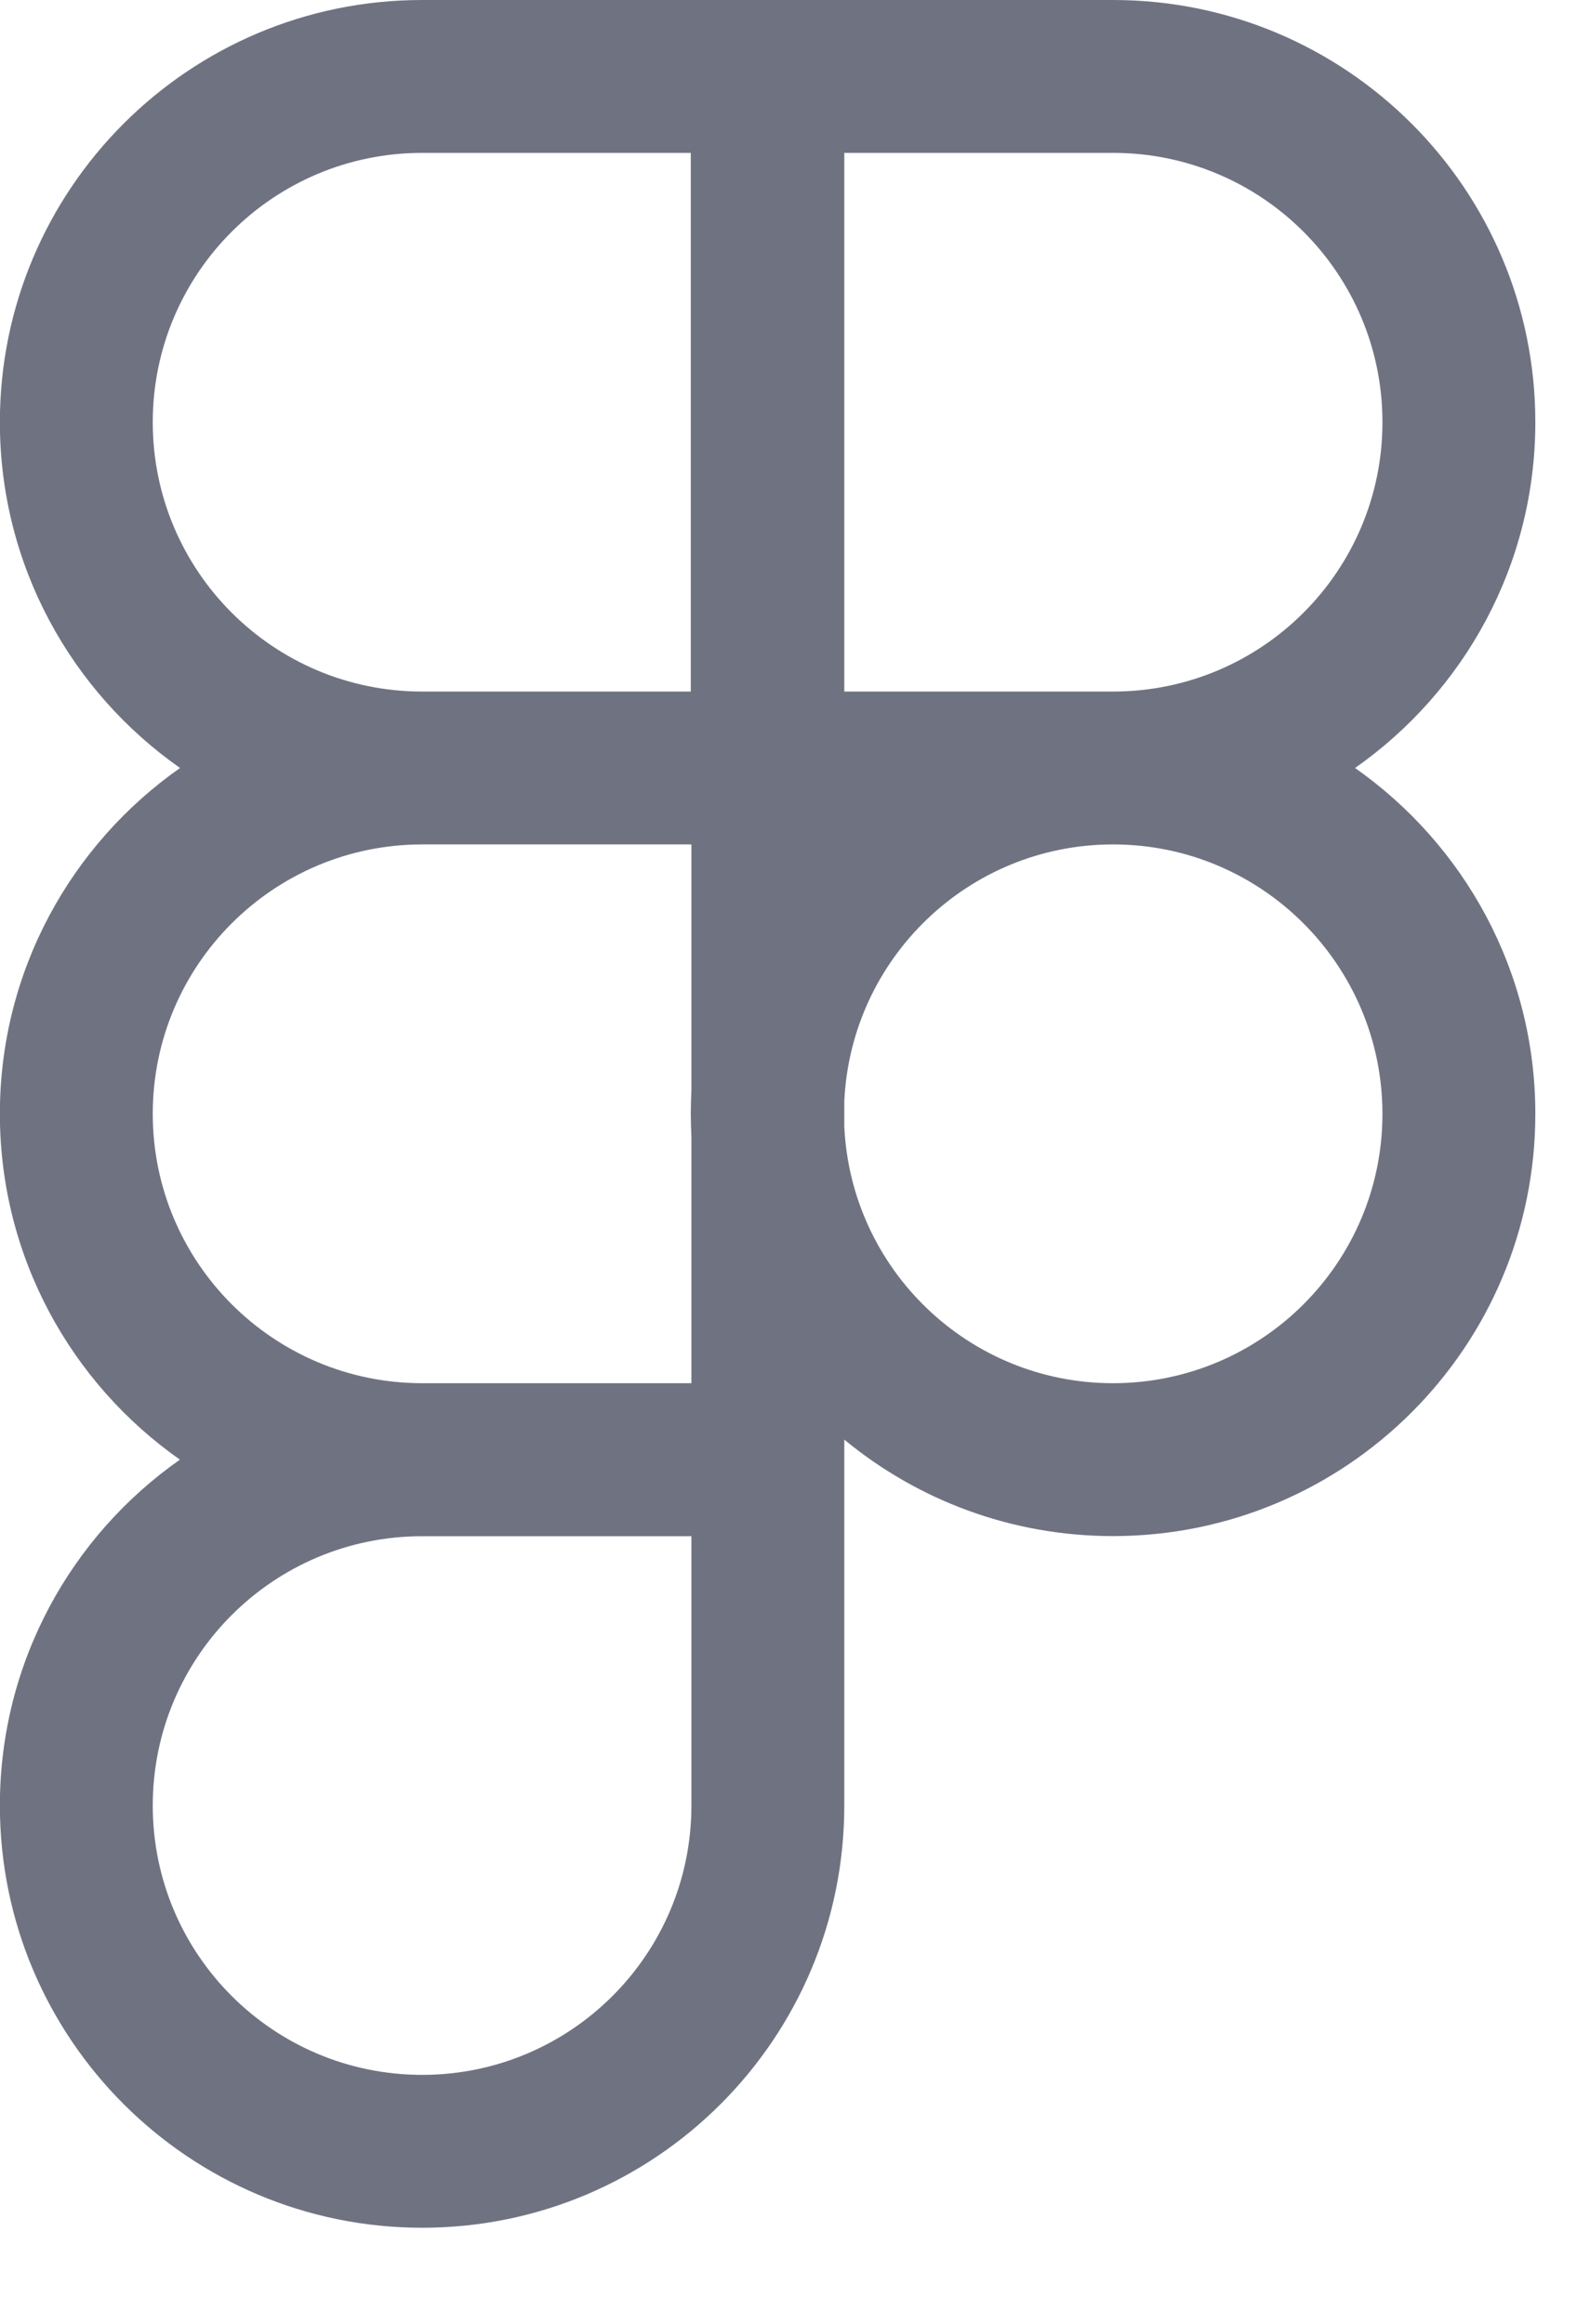 <?xml version="1.0" encoding="utf-8"?>
<svg xmlns="http://www.w3.org/2000/svg" fill="none" height="100%" overflow="visible" preserveAspectRatio="none" style="display: block;" viewBox="0 0 13 19" width="100%">
<path d="M9.101 0C11.007 0 12.553 1.546 12.553 3.452C12.553 4.622 11.969 5.655 11.079 6.279C11.969 6.904 12.553 7.937 12.553 9.106C12.553 11.013 11.007 12.558 9.101 12.559C8.266 12.559 7.5 12.263 6.903 11.77V14.762C6.903 16.668 5.358 18.214 3.451 18.214C1.545 18.213 -0.001 16.668 -0.001 14.762C-0.001 13.592 0.581 12.558 1.471 11.934C0.581 11.309 -0.001 10.276 -0.001 9.106C-0.001 7.937 0.582 6.904 1.472 6.279C0.582 5.655 -0.001 4.622 -0.001 3.452C-0.001 1.546 1.545 0 3.451 0H9.101ZM3.451 12.56C2.235 12.56 1.249 13.546 1.249 14.762C1.249 15.978 2.235 16.963 3.451 16.964C4.667 16.964 5.653 15.978 5.653 14.762V12.56H3.451ZM3.451 6.904C2.235 6.905 1.249 7.891 1.249 9.106C1.249 10.322 2.235 11.308 3.451 11.309H5.653V9.296C5.65 9.233 5.648 9.17 5.648 9.106C5.648 9.043 5.65 8.98 5.653 8.917V6.904H3.451ZM9.101 6.904C7.919 6.904 6.957 7.836 6.903 9.004V9.209C6.957 10.378 7.919 11.309 9.101 11.309C10.317 11.308 11.303 10.323 11.303 9.106C11.302 7.891 10.316 6.904 9.101 6.904ZM3.451 1.25C2.235 1.25 1.249 2.236 1.249 3.452C1.249 4.668 2.235 5.654 3.451 5.654H5.648V1.25H3.451ZM6.903 5.654H9.101C10.317 5.654 11.303 4.668 11.303 3.452C11.303 2.236 10.317 1.25 9.101 1.25H6.903V5.654Z" fill="#6F7381" id="Vector"/>
</svg>